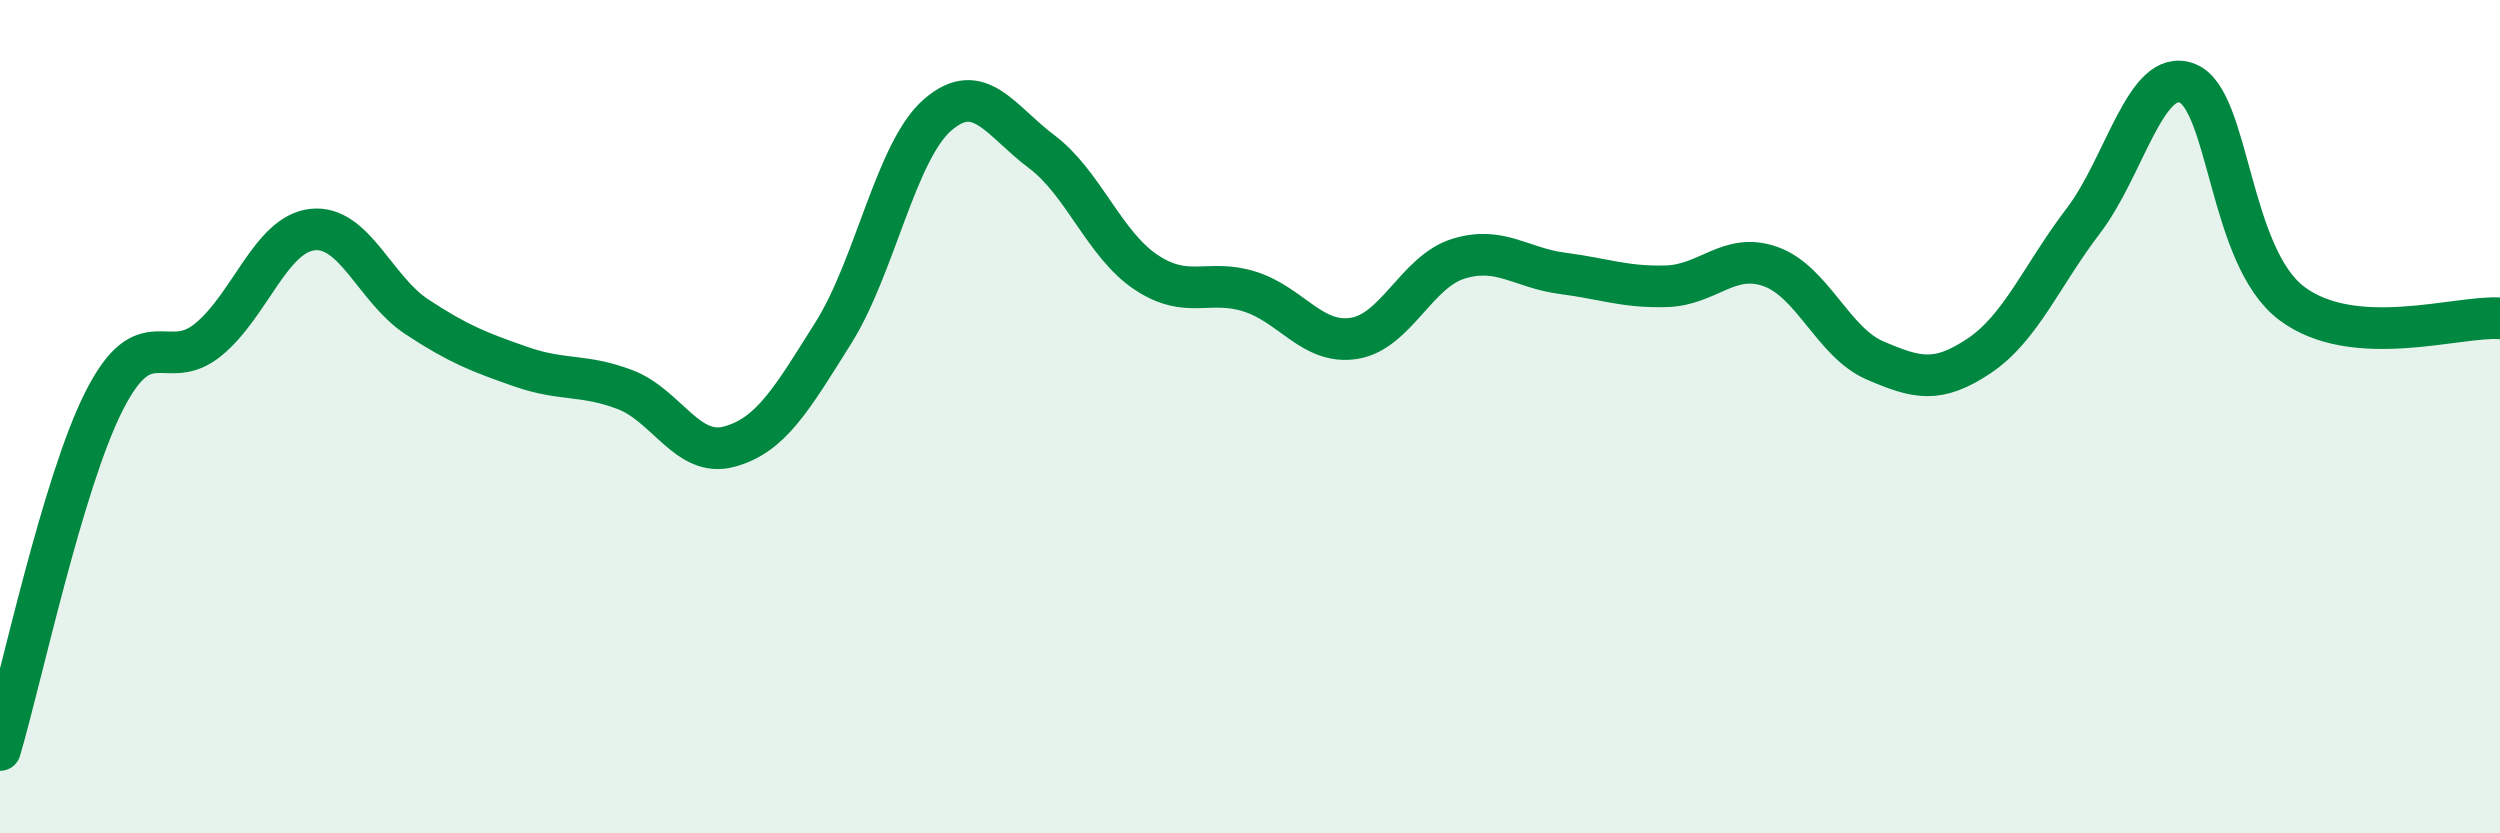 
    <svg width="60" height="20" viewBox="0 0 60 20" xmlns="http://www.w3.org/2000/svg">
      <path
        d="M 0,18 C 0.5,16.32 1.5,11.59 2.5,9.62 C 3.5,7.65 4,8.97 5,8.15 C 6,7.33 6.5,5.62 7.5,5.51 C 8.5,5.4 9,6.94 10,7.6 C 11,8.26 11.5,8.45 12.5,8.8 C 13.5,9.15 14,8.97 15,9.35 C 16,9.73 16.5,10.99 17.5,10.72 C 18.5,10.45 19,9.58 20,7.99 C 21,6.4 21.5,3.63 22.5,2.76 C 23.5,1.89 24,2.89 25,3.64 C 26,4.39 26.5,5.86 27.5,6.53 C 28.5,7.2 29,6.68 30,7 C 31,7.32 31.5,8.28 32.5,8.12 C 33.5,7.96 34,6.52 35,6.21 C 36,5.9 36.5,6.43 37.5,6.56 C 38.5,6.69 39,6.9 40,6.87 C 41,6.84 41.5,6.04 42.5,6.4 C 43.5,6.76 44,8.22 45,8.65 C 46,9.08 46.5,9.21 47.5,8.54 C 48.5,7.87 49,6.61 50,5.3 C 51,3.99 51.5,1.6 52.5,2 C 53.5,2.4 53.5,6.15 55,7.28 C 56.5,8.41 59,7.57 60,7.64L60 20L0 20Z"
        fill="#008740"
        opacity="0.1"
        stroke-linecap="round"
        stroke-linejoin="round"
      />
      <path
        d="M 0,18 C 0.5,16.32 1.5,11.59 2.5,9.62 C 3.5,7.65 4,8.97 5,8.15 C 6,7.33 6.5,5.62 7.5,5.51 C 8.5,5.4 9,6.94 10,7.6 C 11,8.26 11.5,8.45 12.5,8.8 C 13.5,9.15 14,8.97 15,9.35 C 16,9.73 16.5,10.99 17.5,10.72 C 18.5,10.45 19,9.58 20,7.99 C 21,6.4 21.5,3.63 22.5,2.76 C 23.5,1.89 24,2.89 25,3.64 C 26,4.39 26.5,5.86 27.5,6.53 C 28.5,7.2 29,6.68 30,7 C 31,7.32 31.5,8.28 32.5,8.12 C 33.5,7.96 34,6.52 35,6.21 C 36,5.9 36.5,6.43 37.5,6.56 C 38.5,6.69 39,6.9 40,6.87 C 41,6.84 41.5,6.04 42.5,6.4 C 43.5,6.76 44,8.22 45,8.65 C 46,9.08 46.5,9.21 47.5,8.54 C 48.5,7.87 49,6.61 50,5.3 C 51,3.99 51.5,1.6 52.5,2 C 53.5,2.4 53.5,6.15 55,7.28 C 56.5,8.41 59,7.57 60,7.64"
        stroke="#008740"
        stroke-width="1"
        fill="none"
        stroke-linecap="round"
        stroke-linejoin="round"
      />
    </svg>
  